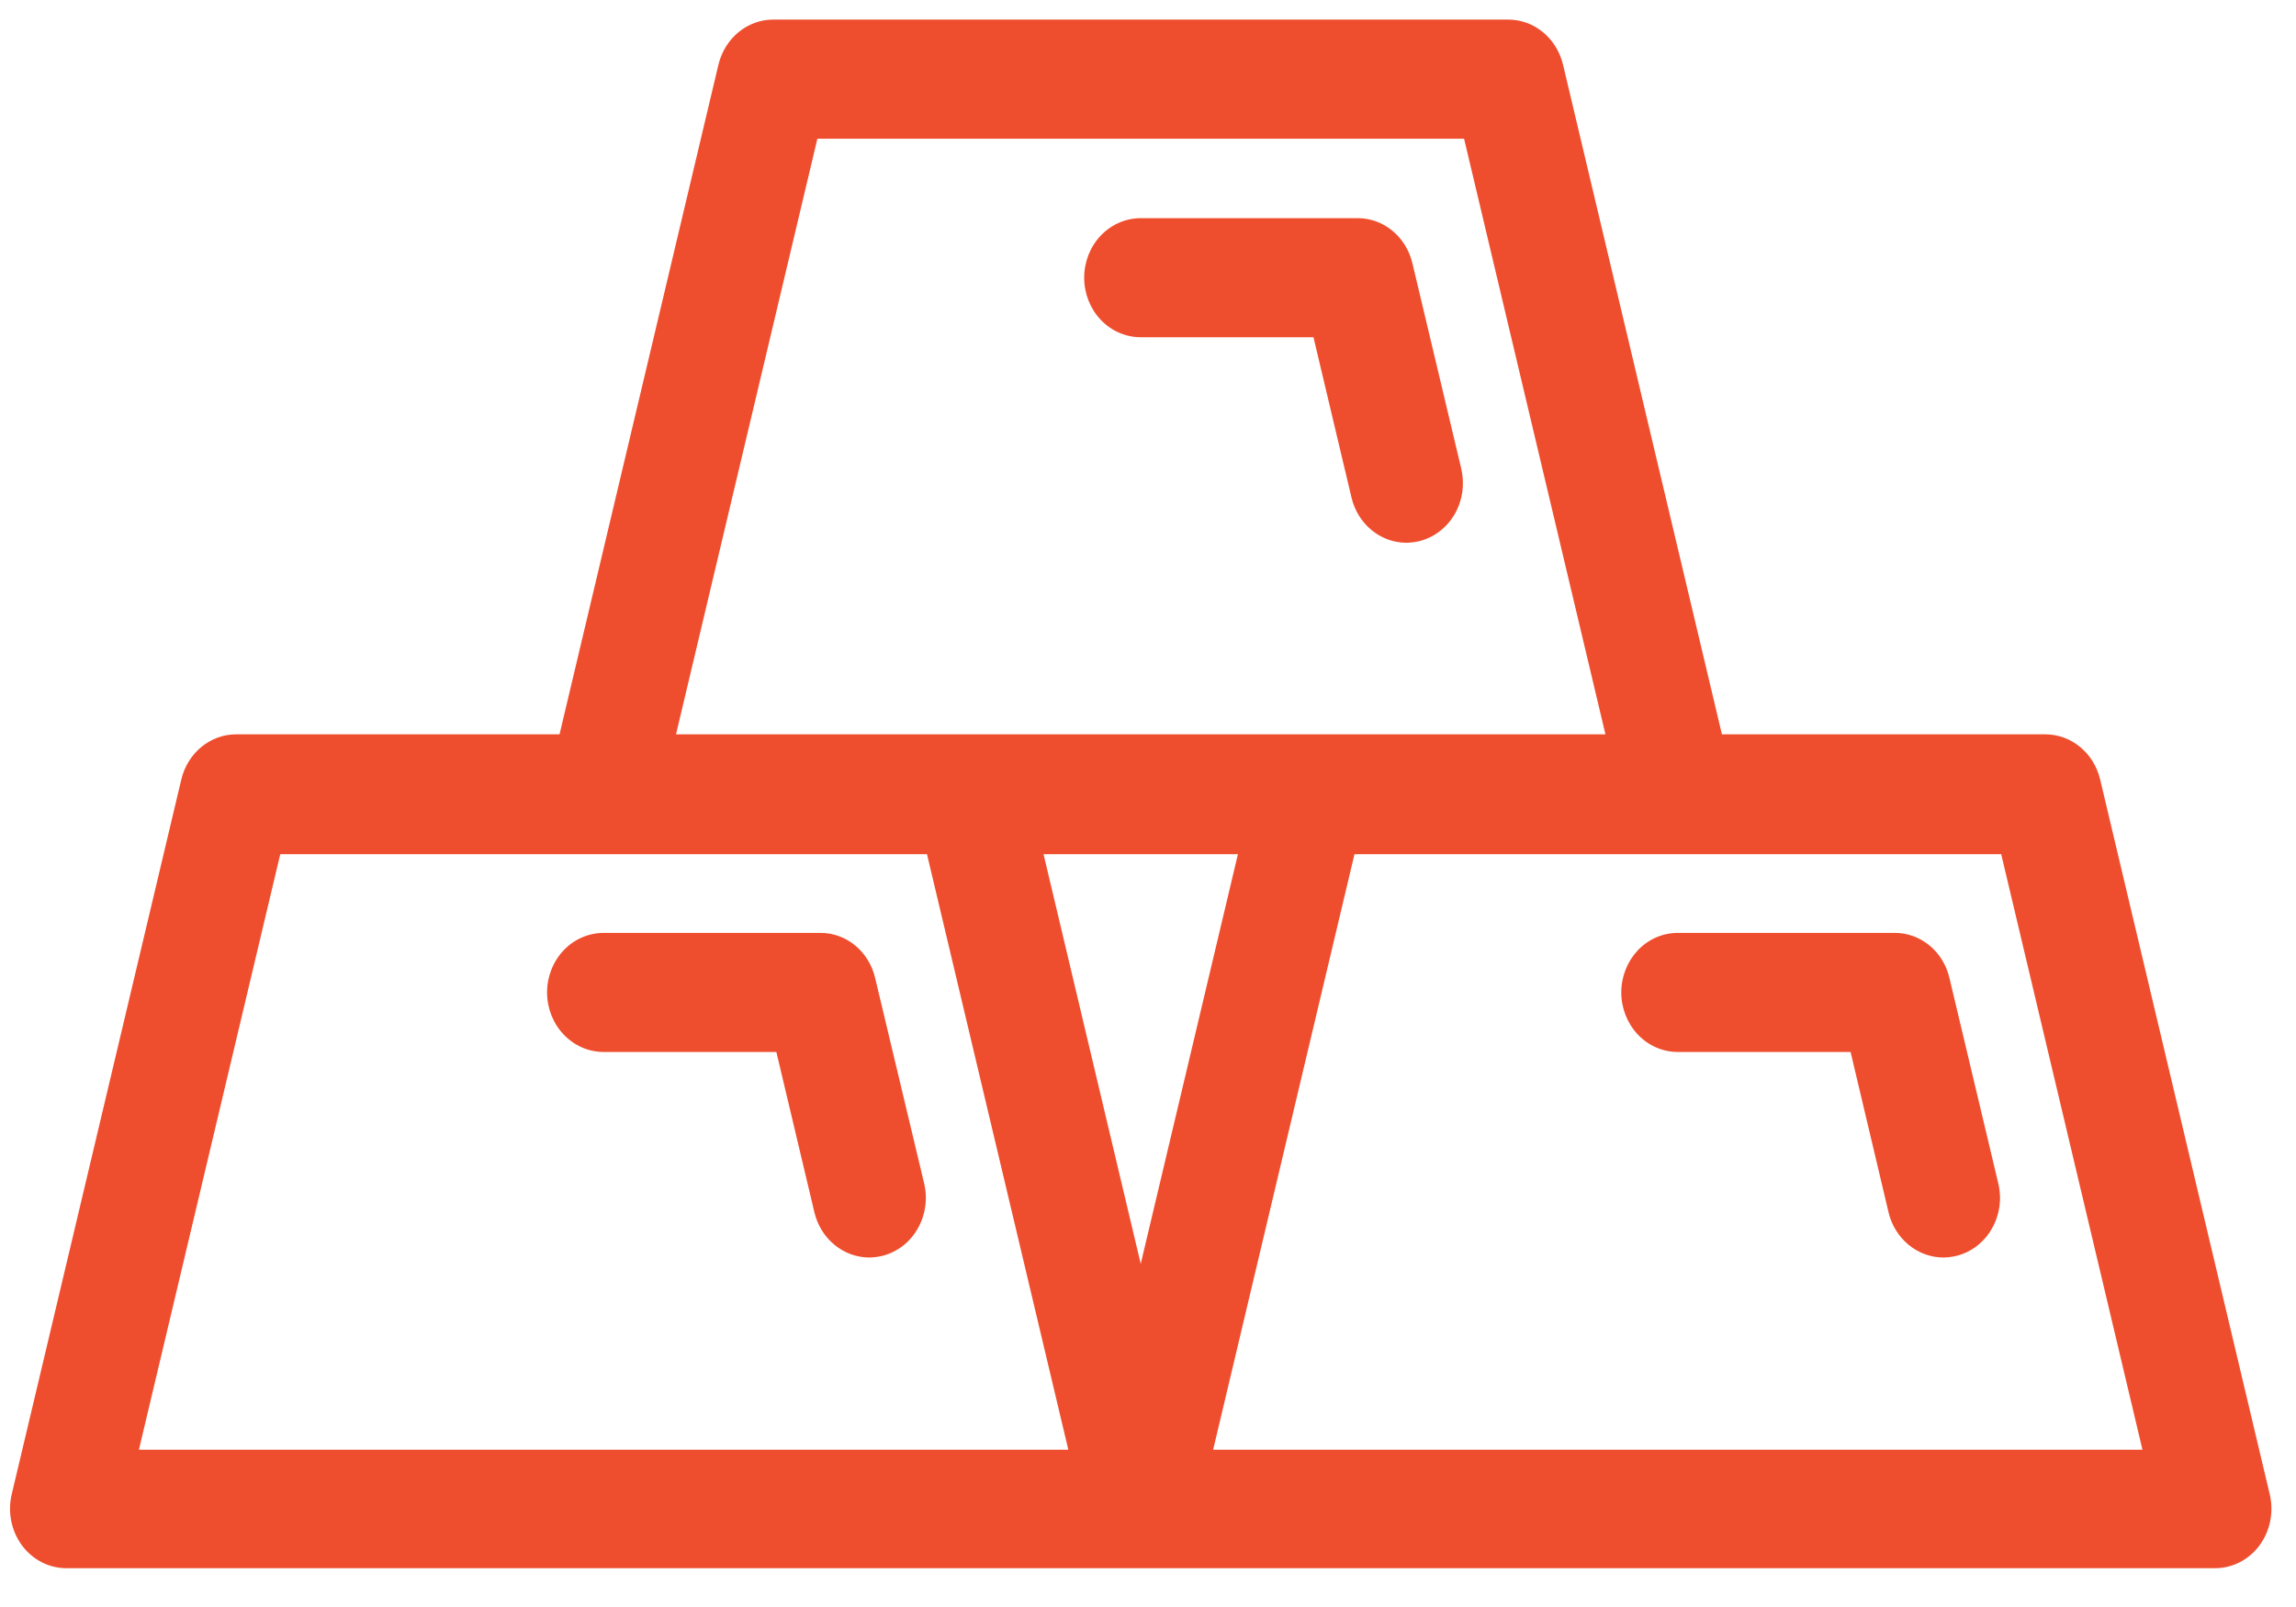 <?xml version="1.0" encoding="UTF-8"?> <svg xmlns="http://www.w3.org/2000/svg" width="30" height="21" viewBox="0 0 30 21" fill="none"><g clip-path="url(#clip0_797_296)"><path d="M14.905 4.407H17.162L17.659 6.502C17.699 6.671 17.791 6.82 17.921 6.927C18.05 7.034 18.21 7.092 18.375 7.093C18.436 7.092 18.496 7.084 18.555 7.069C18.649 7.044 18.738 7 18.816 6.939C18.894 6.878 18.96 6.802 19.01 6.714C19.06 6.626 19.093 6.529 19.107 6.428C19.121 6.326 19.116 6.223 19.093 6.124L18.455 3.441C18.415 3.272 18.323 3.122 18.193 3.015C18.064 2.908 17.903 2.85 17.738 2.851H14.905C14.709 2.851 14.521 2.933 14.382 3.079C14.244 3.225 14.166 3.422 14.166 3.629C14.166 3.835 14.244 4.033 14.382 4.179C14.521 4.325 14.709 4.407 14.905 4.407Z" fill="#EF4E2E"></path><path d="M11.435 12.781C11.396 12.612 11.303 12.462 11.174 12.355C11.044 12.248 10.884 12.19 10.719 12.191H7.887C7.691 12.191 7.503 12.273 7.365 12.418C7.226 12.565 7.148 12.762 7.148 12.969C7.148 13.175 7.226 13.373 7.365 13.519C7.503 13.665 7.691 13.747 7.887 13.747H10.144L10.641 15.842C10.681 16.011 10.773 16.16 10.903 16.267C11.033 16.374 11.192 16.432 11.357 16.433C11.418 16.432 11.479 16.424 11.538 16.409C11.632 16.384 11.72 16.34 11.799 16.279C11.877 16.218 11.942 16.142 11.992 16.054C12.042 15.966 12.075 15.869 12.089 15.768C12.104 15.666 12.099 15.563 12.075 15.464L11.435 12.781Z" fill="#EF4E2E"></path><path d="M29.657 19.527L27.441 10.186C27.401 10.018 27.309 9.868 27.179 9.761C27.049 9.654 26.889 9.596 26.724 9.596H22.499L20.423 0.846C20.383 0.678 20.291 0.528 20.161 0.421C20.032 0.314 19.871 0.256 19.707 0.256H10.103C9.939 0.256 9.778 0.314 9.649 0.421C9.519 0.528 9.427 0.678 9.387 0.846L7.311 9.596H3.086C2.921 9.596 2.761 9.654 2.631 9.761C2.501 9.868 2.409 10.018 2.369 10.186L0.153 19.527C0.126 19.641 0.124 19.761 0.147 19.877C0.17 19.993 0.218 20.101 0.287 20.195C0.356 20.288 0.444 20.363 0.545 20.415C0.646 20.467 0.757 20.493 0.869 20.493H28.941C29.053 20.493 29.164 20.467 29.265 20.415C29.366 20.363 29.454 20.288 29.523 20.195C29.592 20.101 29.64 19.993 29.663 19.877C29.686 19.761 29.684 19.641 29.657 19.527ZM10.68 1.813H19.13L20.977 9.596H8.833L10.68 1.813ZM14.905 16.515L13.635 11.162H16.175L14.905 16.515ZM1.815 18.945L3.662 11.162H12.112L13.959 18.945H1.815ZM15.851 18.945L17.698 11.162H26.148L27.994 18.945H15.851Z" fill="#EF4E2E"></path><path d="M25.472 12.781C25.433 12.612 25.341 12.462 25.211 12.355C25.081 12.248 24.921 12.19 24.756 12.191H21.922C21.726 12.191 21.538 12.273 21.4 12.418C21.262 12.565 21.184 12.762 21.184 12.969C21.184 13.175 21.262 13.373 21.4 13.519C21.538 13.665 21.726 13.747 21.922 13.747H24.18L24.676 15.842C24.716 16.011 24.808 16.16 24.938 16.267C25.068 16.374 25.227 16.432 25.392 16.433C25.453 16.432 25.514 16.424 25.573 16.409C25.667 16.384 25.756 16.34 25.834 16.279C25.912 16.218 25.978 16.142 26.027 16.054C26.078 15.966 26.11 15.869 26.125 15.768C26.139 15.666 26.134 15.563 26.11 15.464L25.472 12.781Z" fill="#EF4E2E"></path></g><defs><clipPath id="clip0_797_296"><rect width="30" height="20.571" fill="white"></rect></clipPath></defs></svg> 